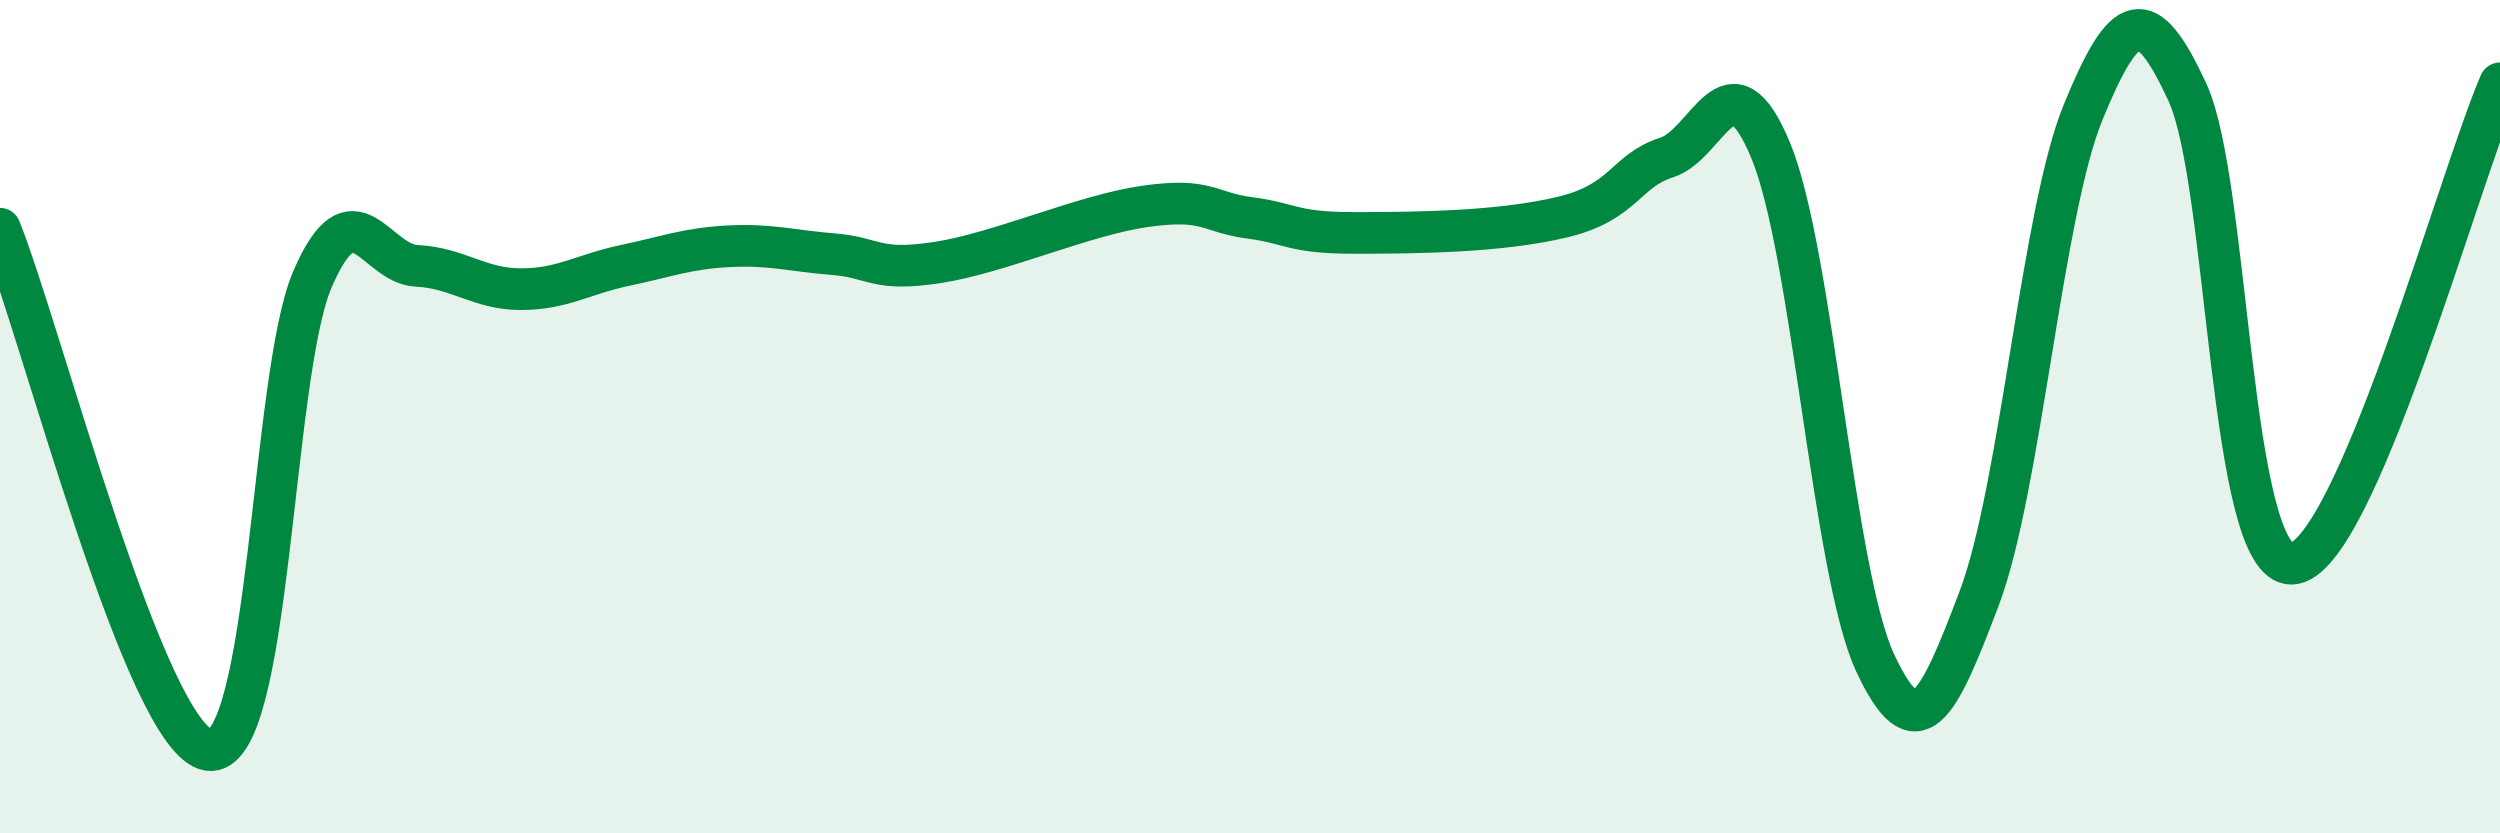 
    <svg width="60" height="20" viewBox="0 0 60 20" xmlns="http://www.w3.org/2000/svg">
      <path
        d="M 0,5.49 C 1,7.99 3.5,17.76 5,18 C 6.5,18.24 6.5,9.02 7.5,6.7 C 8.5,4.38 9,6.33 10,6.38 C 11,6.43 11.5,6.94 12.5,6.94 C 13.5,6.94 14,6.58 15,6.37 C 16,6.16 16.5,5.96 17.5,5.91 C 18.5,5.86 19,6.02 20,6.1 C 21,6.18 21,6.53 22.5,6.3 C 24,6.07 26,5.16 27.5,4.95 C 29,4.74 29,5.1 30,5.23 C 31,5.36 31,5.59 32.5,5.59 C 34,5.59 36,5.57 37.5,5.21 C 39,4.85 39,4.1 40,3.78 C 41,3.46 41.5,1.2 42.5,3.62 C 43.5,6.04 44,13.75 45,15.9 C 46,18.05 46.5,17 47.5,14.36 C 48.5,11.72 49,5.11 50,2.68 C 51,0.25 51.5,0.05 52.5,2.22 C 53.5,4.39 53.5,13.57 55,13.53 C 56.5,13.49 59,4.31 60,2L60 20L0 20Z"
        fill="#008740"
        opacity="0.1"
        stroke-linecap="round"
        stroke-linejoin="round"
      />
      <path
        d="M 0,5.49 C 1,7.99 3.5,17.76 5,18 C 6.5,18.24 6.5,9.02 7.5,6.7 C 8.5,4.38 9,6.33 10,6.38 C 11,6.43 11.5,6.94 12.5,6.94 C 13.5,6.94 14,6.58 15,6.37 C 16,6.16 16.5,5.96 17.5,5.91 C 18.5,5.86 19,6.02 20,6.1 C 21,6.18 21,6.53 22.5,6.3 C 24,6.07 26,5.16 27.5,4.95 C 29,4.74 29,5.1 30,5.23 C 31,5.36 31,5.59 32.5,5.59 C 34,5.59 36,5.57 37.5,5.21 C 39,4.85 39,4.1 40,3.78 C 41,3.46 41.5,1.2 42.5,3.62 C 43.5,6.04 44,13.75 45,15.9 C 46,18.05 46.5,17 47.5,14.36 C 48.5,11.72 49,5.11 50,2.68 C 51,0.25 51.5,0.05 52.5,2.22 C 53.5,4.39 53.5,13.57 55,13.53 C 56.5,13.49 59,4.31 60,2"
        stroke="#008740"
        stroke-width="1"
        fill="none"
        stroke-linecap="round"
        stroke-linejoin="round"
      />
    </svg>
  
